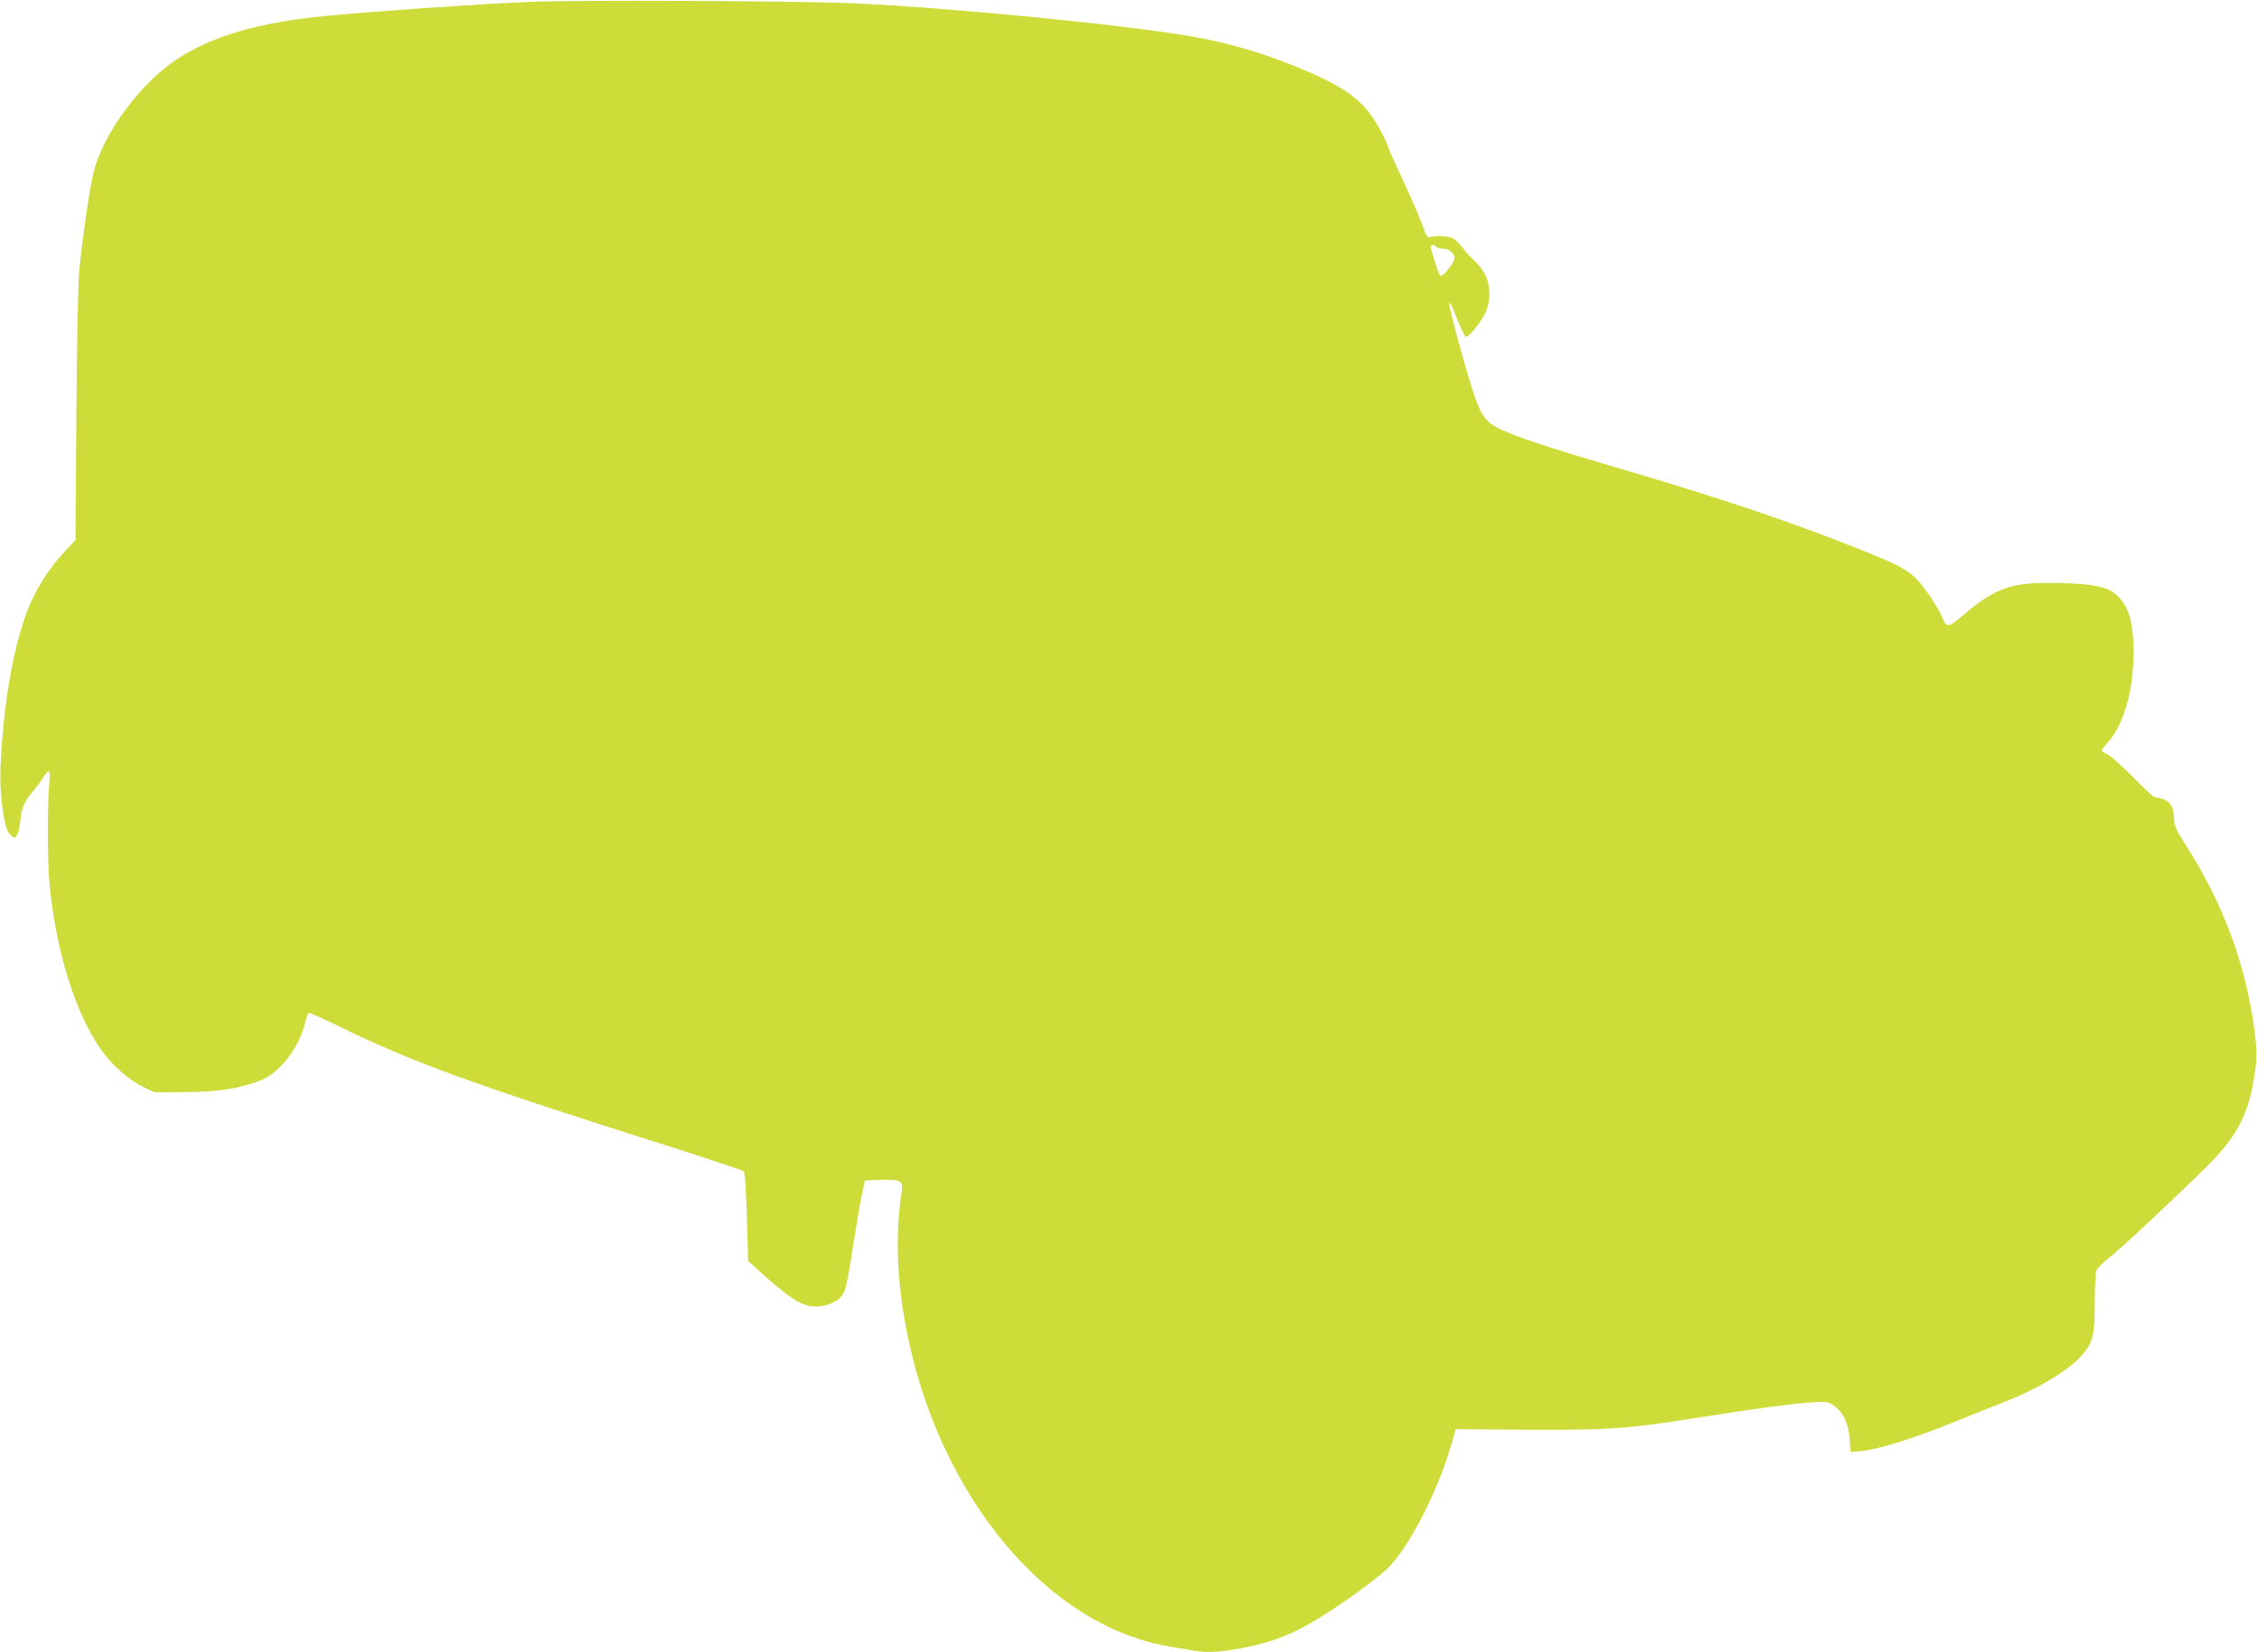 <?xml version="1.0" standalone="no"?>
<!DOCTYPE svg PUBLIC "-//W3C//DTD SVG 20010904//EN"
 "http://www.w3.org/TR/2001/REC-SVG-20010904/DTD/svg10.dtd">
<svg version="1.0" xmlns="http://www.w3.org/2000/svg"
 width="1280pt" height="937pt" viewBox="0 0 1280 937"
 preserveAspectRatio="xMidYMid meet">
<g transform="translate(0,937) scale(0.1,-0.1)"
fill="#cddc39" stroke="none">
<path d="M2995 9359 c-269 -11 -912 -56 -1155 -80 -445 -43 -745 -148 -946
-330 -173 -156 -319 -379 -363 -555 -22 -86 -65 -382 -82 -564 -6 -63 -13
-432 -16 -819 l-5 -704 -69 -74 c-82 -88 -158 -210 -200 -317 -85 -220 -140
-536 -156 -897 -7 -150 19 -343 50 -376 11 -13 24 -23 28 -23 15 0 29 39 34
94 6 70 22 109 70 166 21 25 49 62 62 83 13 21 27 36 31 33 4 -3 5 -38 1 -78
-11 -109 -10 -428 1 -553 36 -385 146 -741 295 -951 61 -85 153 -167 232 -206
l68 -33 175 1 c186 1 298 18 425 65 107 39 222 186 255 327 7 28 16 54 20 57
5 3 85 -33 179 -79 403 -198 769 -331 1861 -676 228 -73 420 -137 427 -143 8
-8 14 -91 19 -260 l7 -249 36 -33 c203 -184 266 -225 350 -225 58 0 121 27
146 62 22 33 30 69 65 293 17 110 38 236 48 280 l17 80 90 3 c121 4 129 -2
116 -88 -67 -441 41 -1025 276 -1494 295 -591 758 -985 1253 -1066 41 -6 97
-16 123 -21 79 -15 158 -10 293 16 189 38 307 89 499 215 134 89 255 179 313
234 118 111 286 436 362 701 l26 90 45 -1 c24 -1 208 -2 409 -3 419 -2 527 6
955 74 274 44 507 75 604 81 90 6 98 5 131 -18 53 -36 83 -99 90 -188 l5 -75
40 3 c111 8 308 69 580 180 88 35 204 82 258 103 181 70 354 174 430 258 67
75 77 115 77 302 0 87 4 169 9 182 5 13 38 47 74 75 67 52 378 343 553 517
158 157 226 277 260 463 27 142 27 189 5 342 -55 372 -181 701 -398 1038 -41
65 -53 91 -53 123 0 66 -22 106 -67 118 -21 6 -42 11 -46 11 -5 0 -59 51 -120
113 -62 62 -127 120 -145 128 -17 7 -32 18 -32 23 0 5 16 26 35 47 90 100 145
294 145 514 0 183 -36 283 -122 340 -52 34 -163 49 -368 49 -214 0 -306 -36
-487 -192 -67 -58 -86 -61 -103 -16 -21 56 -96 171 -142 220 -59 63 -100 85
-305 168 -391 158 -809 299 -1408 475 -388 114 -580 178 -666 222 -98 49 -116
88 -223 475 -73 262 -75 310 -5 127 18 -46 37 -83 44 -83 16 0 76 73 106 130
35 67 34 168 -3 231 -15 26 -42 59 -59 74 -18 14 -45 44 -60 65 -16 22 -39 46
-52 54 -25 17 -99 23 -133 12 -19 -7 -24 1 -49 71 -15 43 -63 152 -105 243
-43 91 -81 176 -85 190 -14 47 -67 145 -108 198 -77 101 -183 168 -409 261
-210 85 -400 140 -603 175 -385 66 -1360 162 -1910 187 -293 14 -1588 20
-1850 8z m5150 -1389 c3 -5 19 -10 34 -10 42 0 76 -31 68 -61 -8 -31 -66 -101
-78 -94 -4 3 -18 36 -29 73 -11 37 -23 75 -26 85 -6 18 20 25 31 7z"/>
</g>
</svg>
